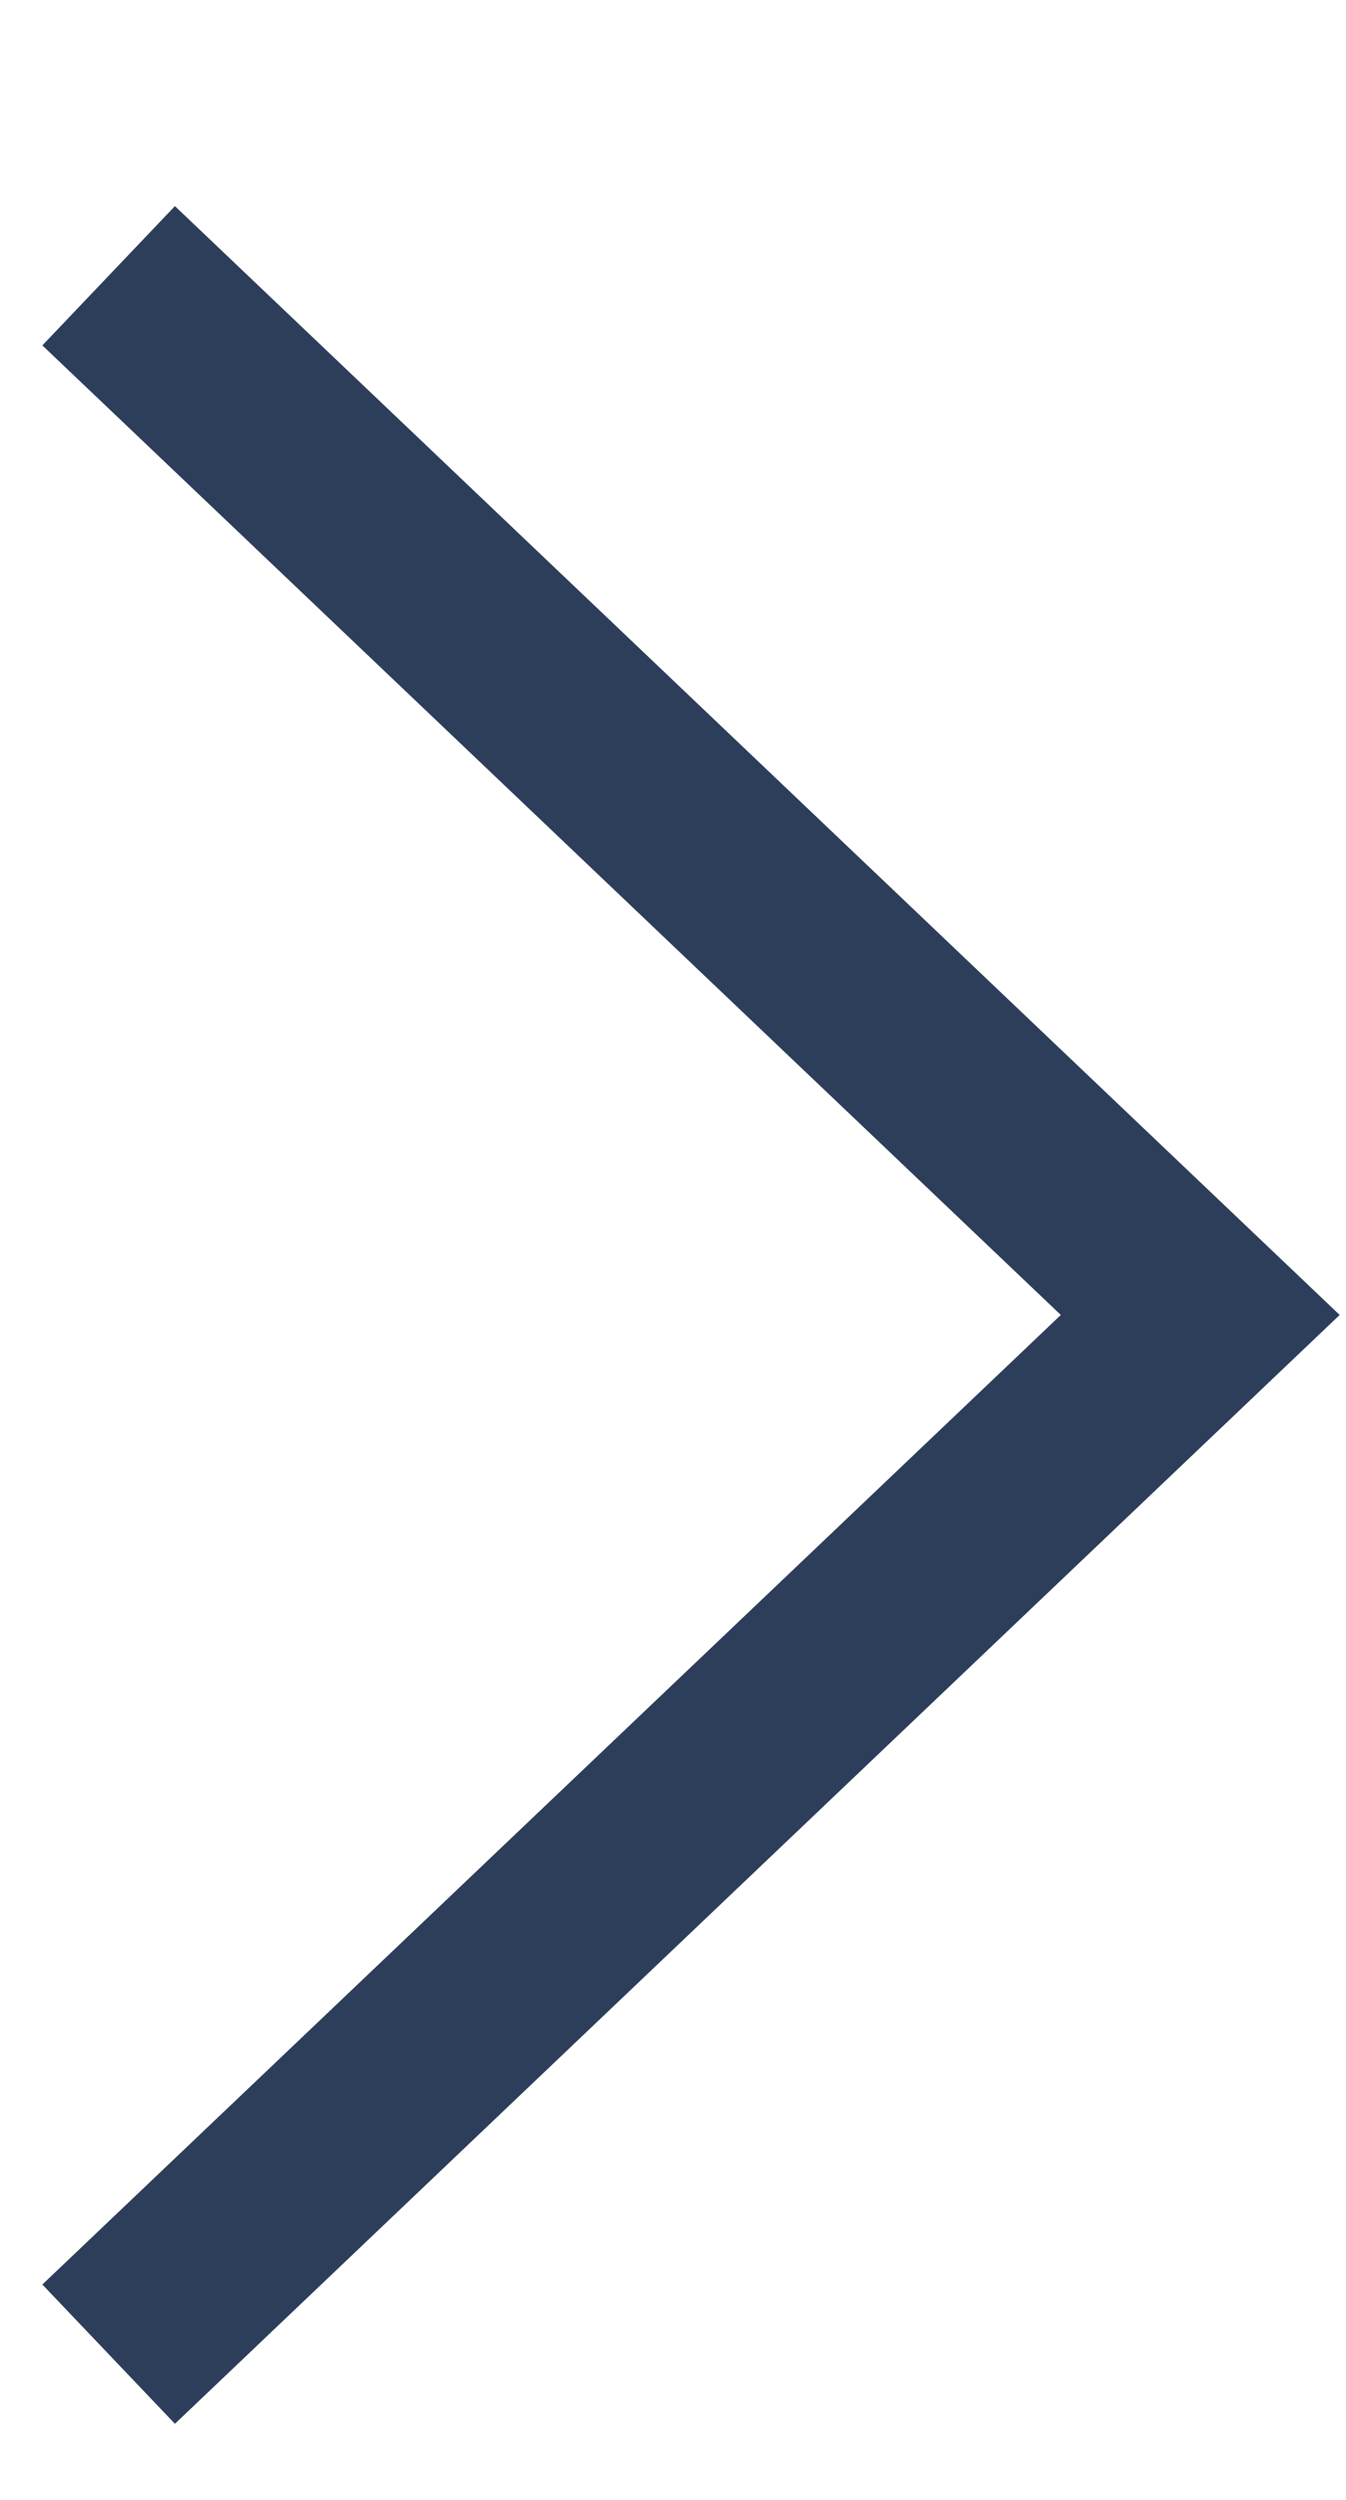 <?xml version="1.0" encoding="UTF-8"?>
<svg width="7px" height="13px" viewBox="0 0 7 13" version="1.1" xmlns="http://www.w3.org/2000/svg" xmlns:xlink="http://www.w3.org/1999/xlink">
    <!-- Generator: Sketch 52.6 (67491) - http://www.bohemiancoding.com/sketch -->
    <title>&lt;</title>
    <desc>Created with Sketch.</desc>
    <g id="Screens-Web" stroke="none" stroke-width="1" fill="none" fill-rule="evenodd">
        <g id="3-Locales-y-Ayuda-Desktop" transform="translate(-177, -2110)" stroke="#2D3E5B">
            <g id="CONTENT">
                <g id="Locales-y-Ayuda" transform="translate(79, 160)">
                    <g id="Info" transform="translate(1, 1740)">
                        <g id="Plans">
                            <g id="1">
                                <g id="Title">
                                    <g id="Options" transform="translate(40, 90)">
                                        <g id="A" transform="translate(0, 12)">
                                            <g id="+" transform="translate(0, 95)">
                                                <polyline id="&lt;" transform="translate(60.404, 19.838) rotate(90) translate(-60.404, -19.838) " points="55 22.677 60.404 17 60.404 17 65.808 22.677"></polyline>
                                            </g>
                                        </g>
                                    </g>
                                </g>
                            </g>
                        </g>
                    </g>
                </g>
            </g>
        </g>
    </g>
</svg>